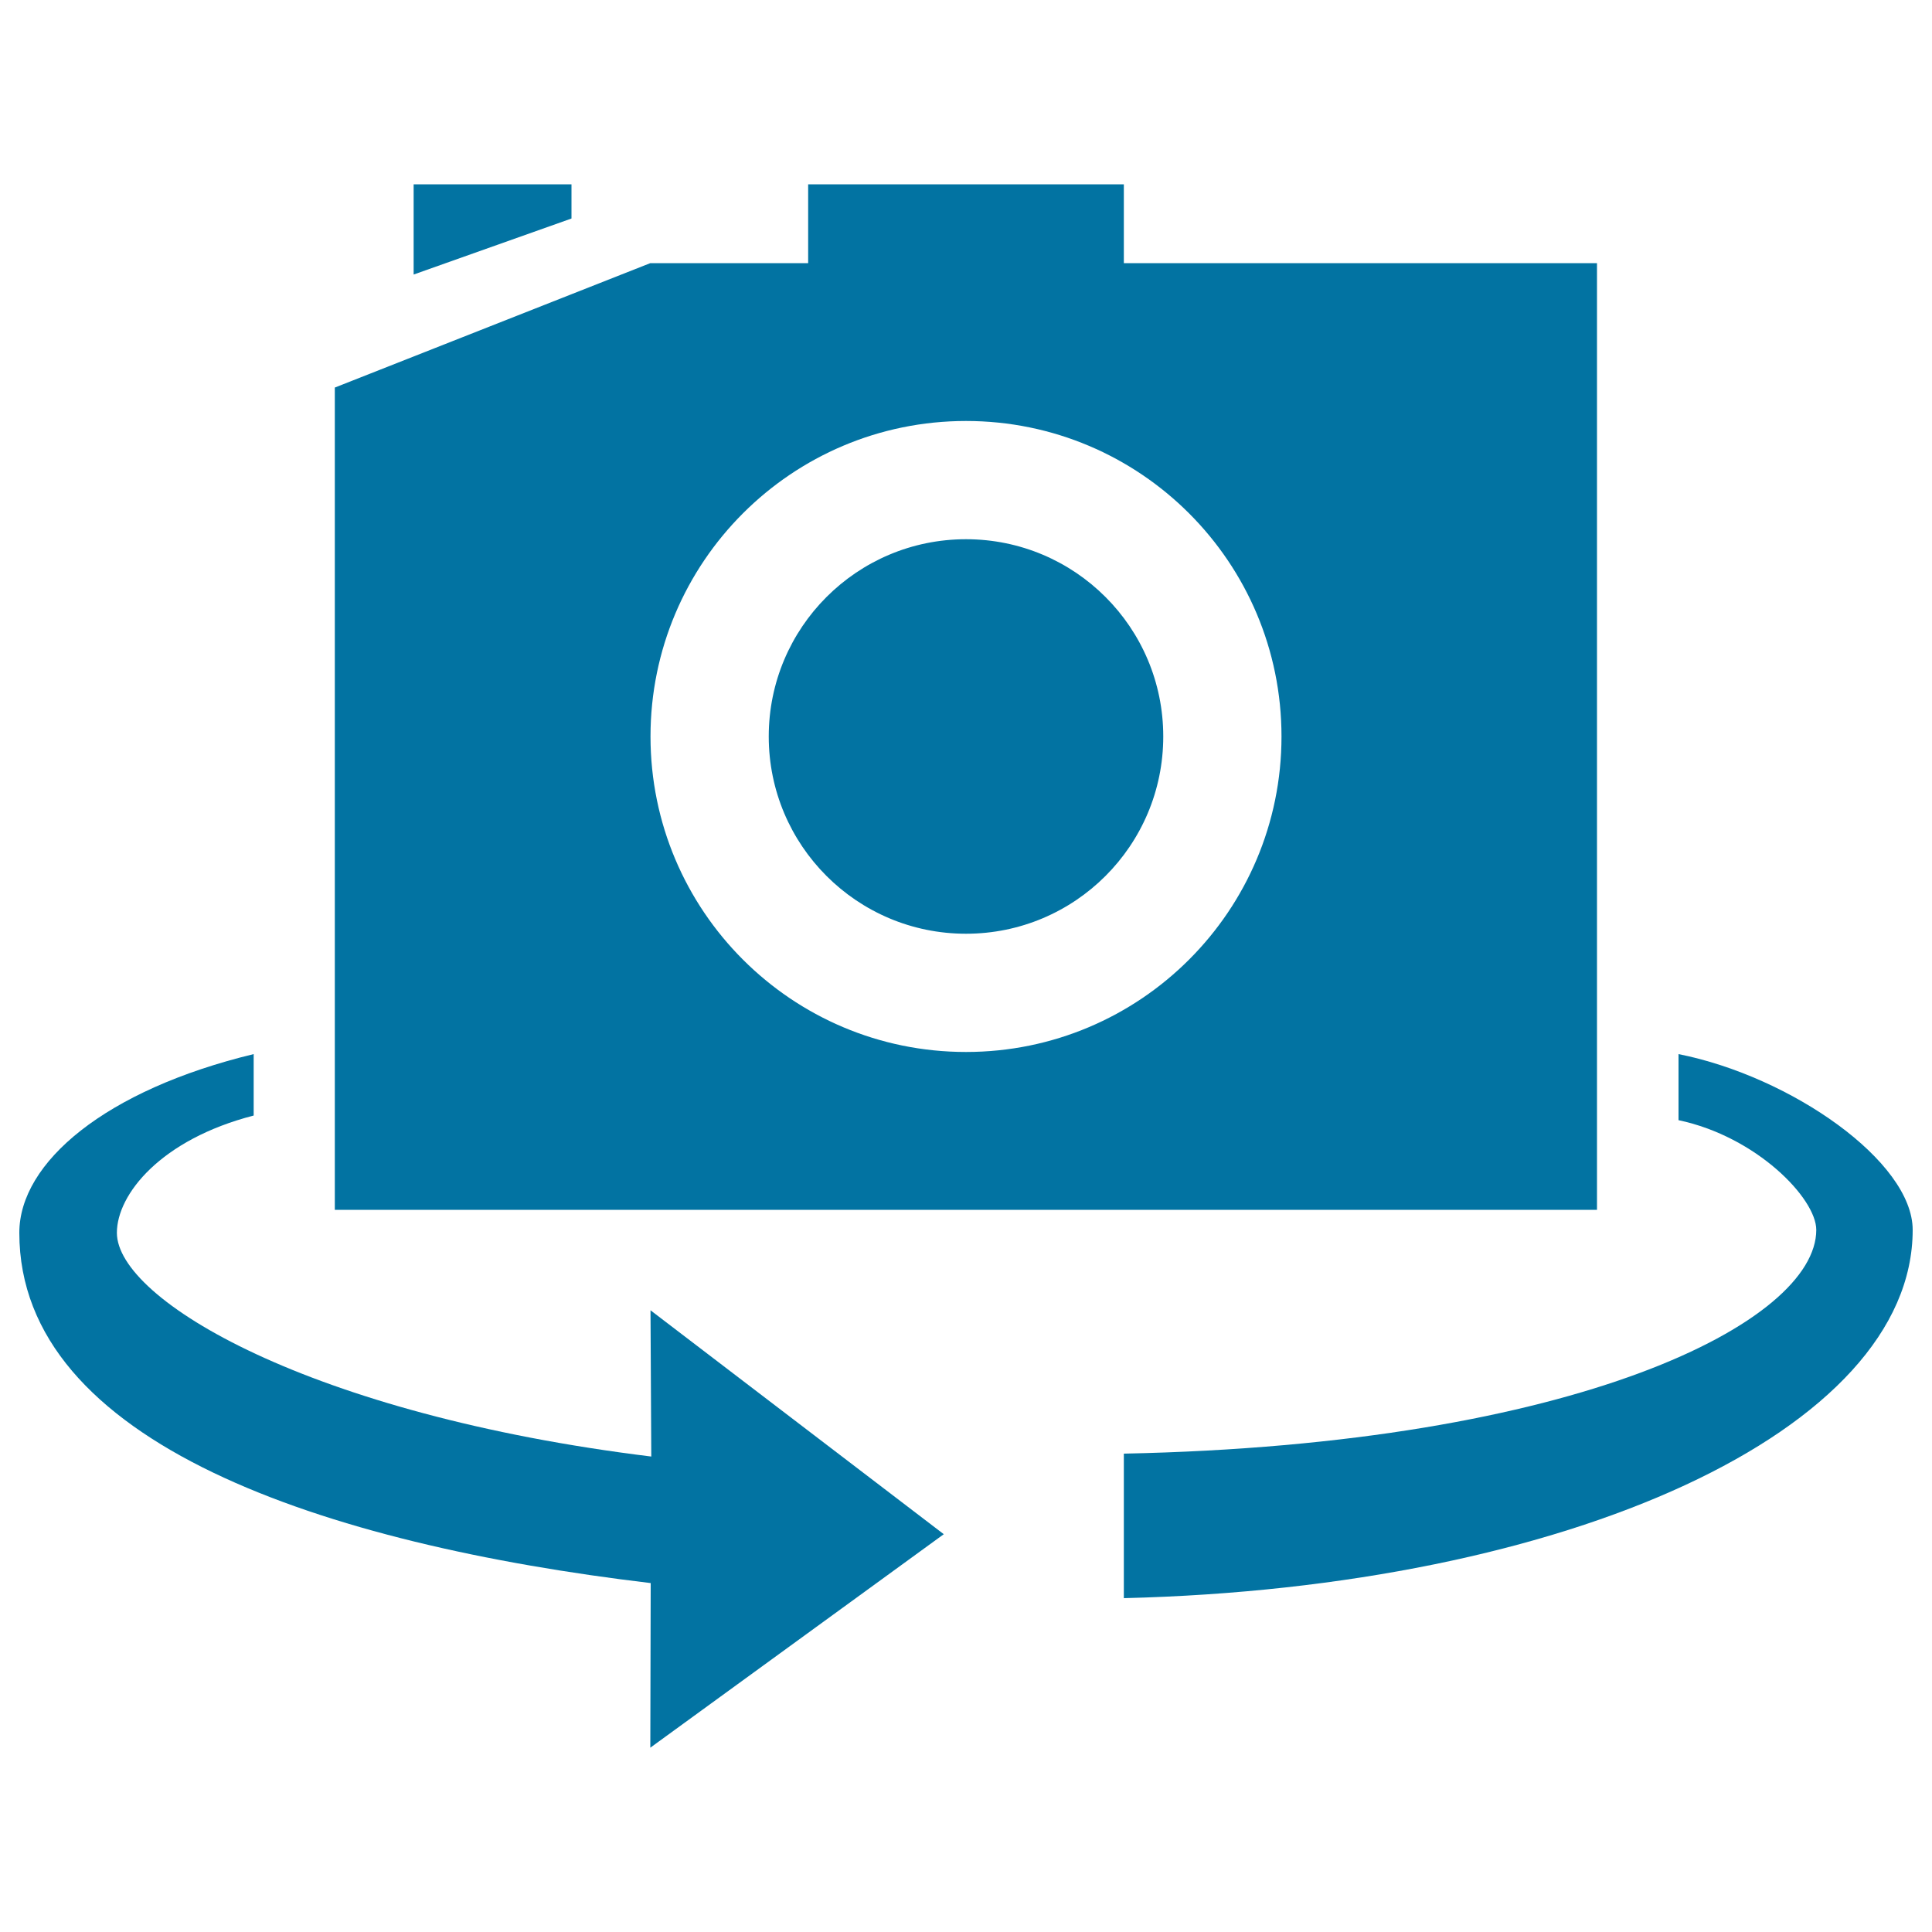 <svg xmlns="http://www.w3.org/2000/svg" viewBox="0 0 1000 1000" style="fill:#0273a2">
<title>Switch Camera SVG icons</title>
<path d="M337.1,753.9C160.4,732.2,60.5,672.8,60.5,638.1c0-19.9,22.7-48.3,70.8-60.7v-31.8C54.7,564.1,10,601.6,10,638.1c0,109.1,158.1,161.2,326.8,181.3l-0.2,85.2l151.9-110.5L336.7,678.2L337.1,753.9z"/><path d="M868.8,545.6v34.2c40.4,8.5,71.3,40.5,71.3,56.8c0,47.4-123,111-358.4,115.8v74.8C811.8,821.6,990,740.4,990,636.6C990,601.2,927.1,557.2,868.8,545.6z"/><path d="M295.8,113.1V95.4h-81.7v46.7L295.8,113.1z M581.7,136.2V95.4H418.3v40.8h-81.7l-163.3,64.4v425.6h653.3v-490H581.7z M500,544.5c-90.2,0-163.3-73.1-163.3-163.3c0-90.2,73.1-163.3,163.3-163.3S663.3,291,663.3,381.2C663.3,471.4,590.2,544.5,500,544.5z M500,483.3c-56.4,0-102.1-45.7-102.1-102.1c0-56.4,45.7-102.1,102.1-102.1c56.4,0,102.1,45.7,102.1,102.1C602.1,437.6,556.4,483.3,500,483.3z"/>
</svg>
